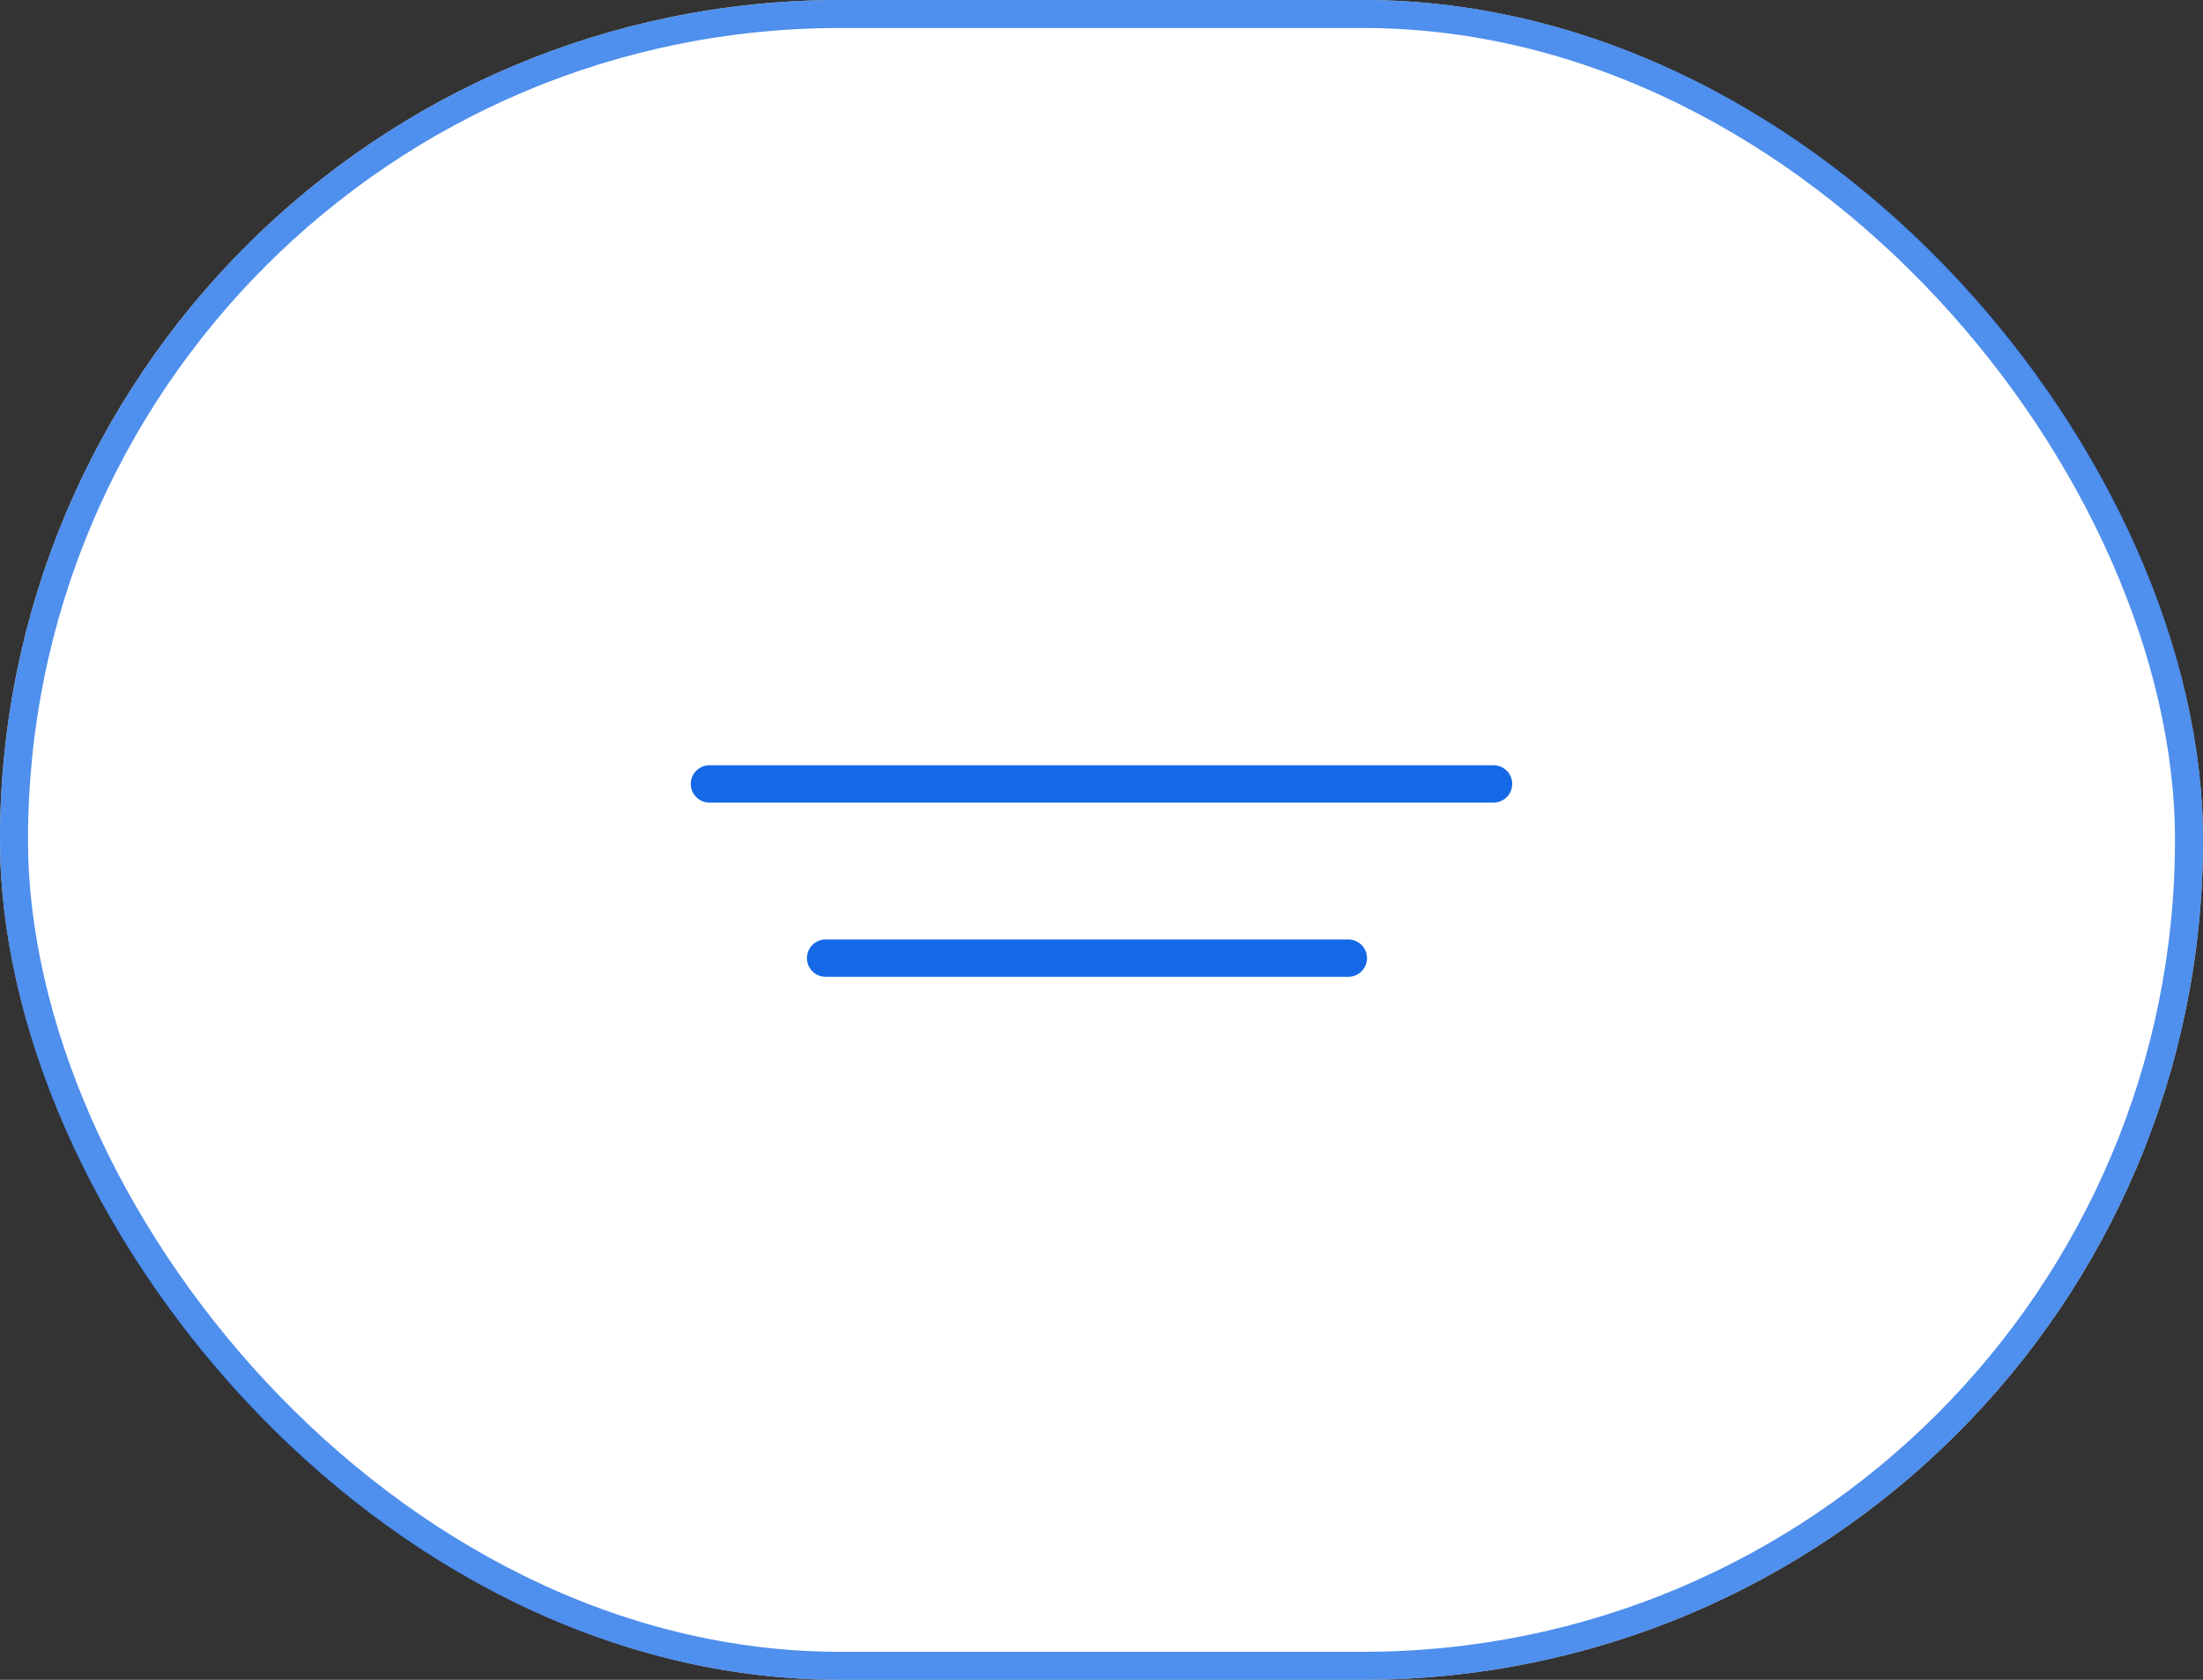 <?xml version="1.0" encoding="UTF-8"?> <svg xmlns="http://www.w3.org/2000/svg" width="59" height="45" viewBox="0 0 59 45" fill="none"><rect x="0" y="0" width="59" height="45" fill="#333333" stroke="none"/> <rect width="59" height="45" rx="22.5" fill="white"></rect> <rect x="0.375" y="0.375" width="58.25" height="44.25" rx="22.125" stroke="#1569E7" stroke-opacity="0.75" stroke-width="0.75"></rect> <path d="M19 21H40" stroke="#1569E7" stroke-linecap="round"></path> <path d="M22.111 25.667H36.111" stroke="#1569E7" stroke-linecap="round"></path> </svg> 